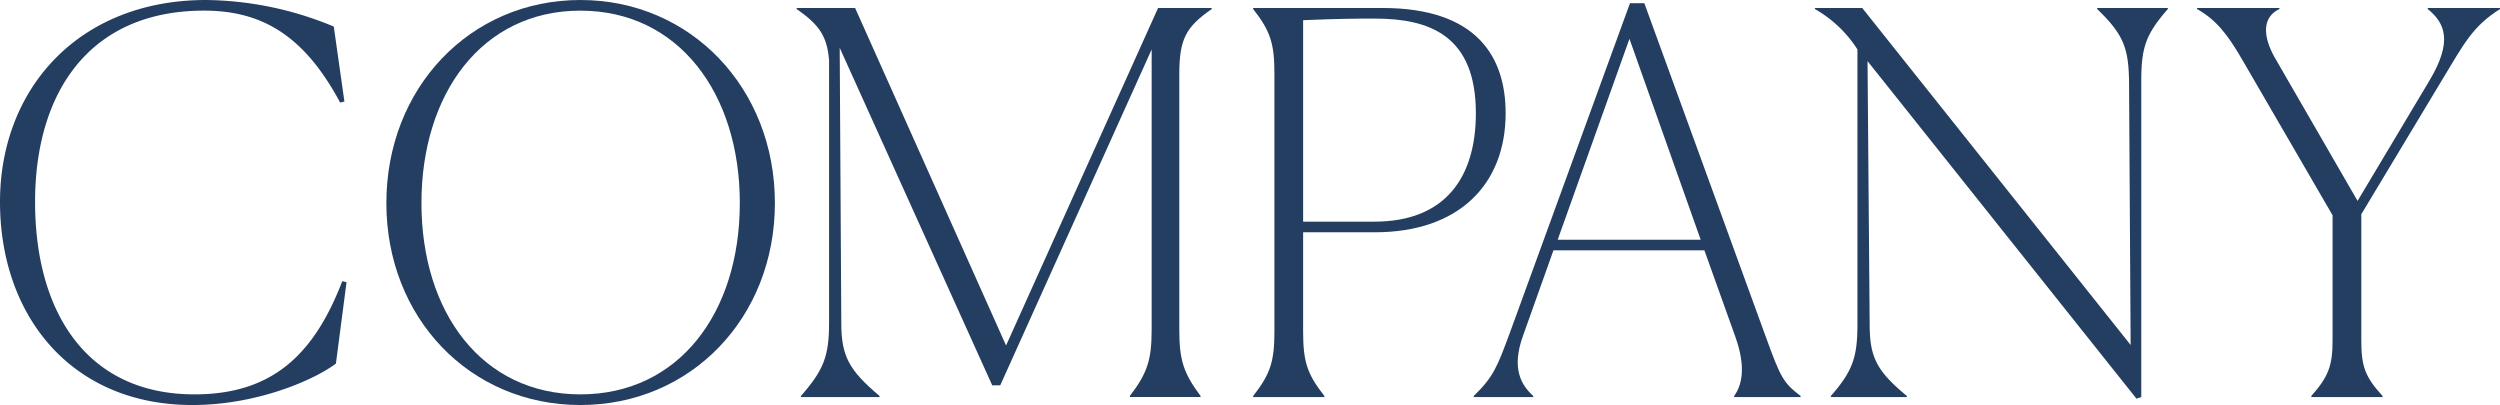<svg xmlns="http://www.w3.org/2000/svg" xmlns:xlink="http://www.w3.org/1999/xlink" width="329.281" height="53.346" viewBox="0 0 329.281 53.346"><defs><clipPath id="a"><rect width="329.281" height="53.346" transform="translate(0 0)" fill="none"/></clipPath></defs><g transform="translate(0 0)"><g clip-path="url(#a)"><path d="M44.245,47.886c-2.66,2.03-10.221,5.46-18.9,5.46C9.311,53.346,0,41.515,0,26.6S10.361,0,27.163,0a44.757,44.757,0,0,1,16.8,3.5l1.4,9.871-.56.14C40.184,4.9,34.724,1.4,26.883,1.4,11.762,1.4,4.621,12.182,4.621,26.6s6.721,25.343,21,25.343c10.431,0,15.822-5.461,19.462-14.913l.56.141Z" fill="#243e62"/><path d="M50.889,26.743C50.889,11.622,61.88,0,76.442,0s25.622,11.622,25.622,26.743S91,53.346,76.442,53.346s-25.553-11.481-25.553-26.6m46.555,0c0-14.422-8.051-25.343-21-25.343S55.51,12.321,55.51,26.743s7.98,25.2,20.932,25.2,21-10.712,21-25.2" fill="#243e62"/><path d="M105.489,52.3v-.14c3.01-3.43,3.71-5.251,3.71-9.661V7.911c-.28-3.15-1.261-4.62-4.27-6.72v-.14h7.7l19.882,44.454L152.534,1.051H159.6v.14c-3.431,2.38-4.272,3.99-4.272,8.611V43.4c0,4.061.56,5.741,2.8,8.751v.14h-9.311v-.14c2.309-3.01,2.87-4.76,2.87-8.751V6.511L131.742,50.756h-1.051L110.6,6.3l.21,36.194c0,4.41.98,6.231,5.04,9.661v.14Z" fill="#243e62"/><path d="M165.057,52.156c2.311-2.94,2.8-4.621,2.8-8.541V9.731c0-3.92-.49-5.6-2.8-8.541V1.051h17.012c12.531,0,16.242,6.51,16.242,13.861,0,9.381-6.161,15.682-17.222,15.682h-9.451V43.615c0,3.99.49,5.6,2.8,8.541v.14h-9.381Zm6.581-49.495V29.193h9.381c9.451,0,13.371-5.95,13.371-14.281,0-10.291-6.16-12.462-13.3-12.462-2.03,0-4.62,0-9.451.211" fill="#243e62"/><path d="M201.948,52.3h-7.841v-.14c2.59-2.521,3.08-3.78,4.761-8.331L214.689.421h1.89l16.032,44.034c1.89,5.18,2.24,5.95,4.55,7.7v.14h-8.75v-.14c.91-1.261,1.68-3.57.14-7.841L224.49,32.973H204.608l-3.99,11.2c-1.611,4.412-.21,6.582,1.33,7.982ZM214.619,5.111l-9.451,26.462H224Z" fill="#243e62"/><path d="M245.978,8.052l.28,34.583c0,4.341.84,6.161,4.9,9.521v.14H241.147v-.14c2.94-3.36,3.5-5.18,3.5-9.521V6.511a16.048,16.048,0,0,0-5.6-5.32v-.14h6.231l35.353,44.385-.21-34.724c-.069-4.341-.7-6.161-4.2-9.521v-.14h9.311v.14c-2.94,3.36-3.5,5.11-3.5,9.521V52.3l-.631.21Z" fill="#243e62"/><path d="M304.428,52.156c2.24-2.521,2.8-3.991,2.8-7.281V28.353L295.4,7.981c-2.1-3.64-3.571-5.39-6.021-6.791V1.051h10.851V1.19c-2.24,1.05-2.24,3.5-.63,6.371l10.921,18.9,9.452-15.822c3.15-5.251,2.03-7.631-.21-9.451V1.051h9.521V1.19c-3.641,2.311-4.691,4.481-7.7,9.451l-10.57,17.573V44.875c0,3.36.489,4.76,2.8,7.281v.14h-9.381Z" fill="#243e62"/></g></g></svg>